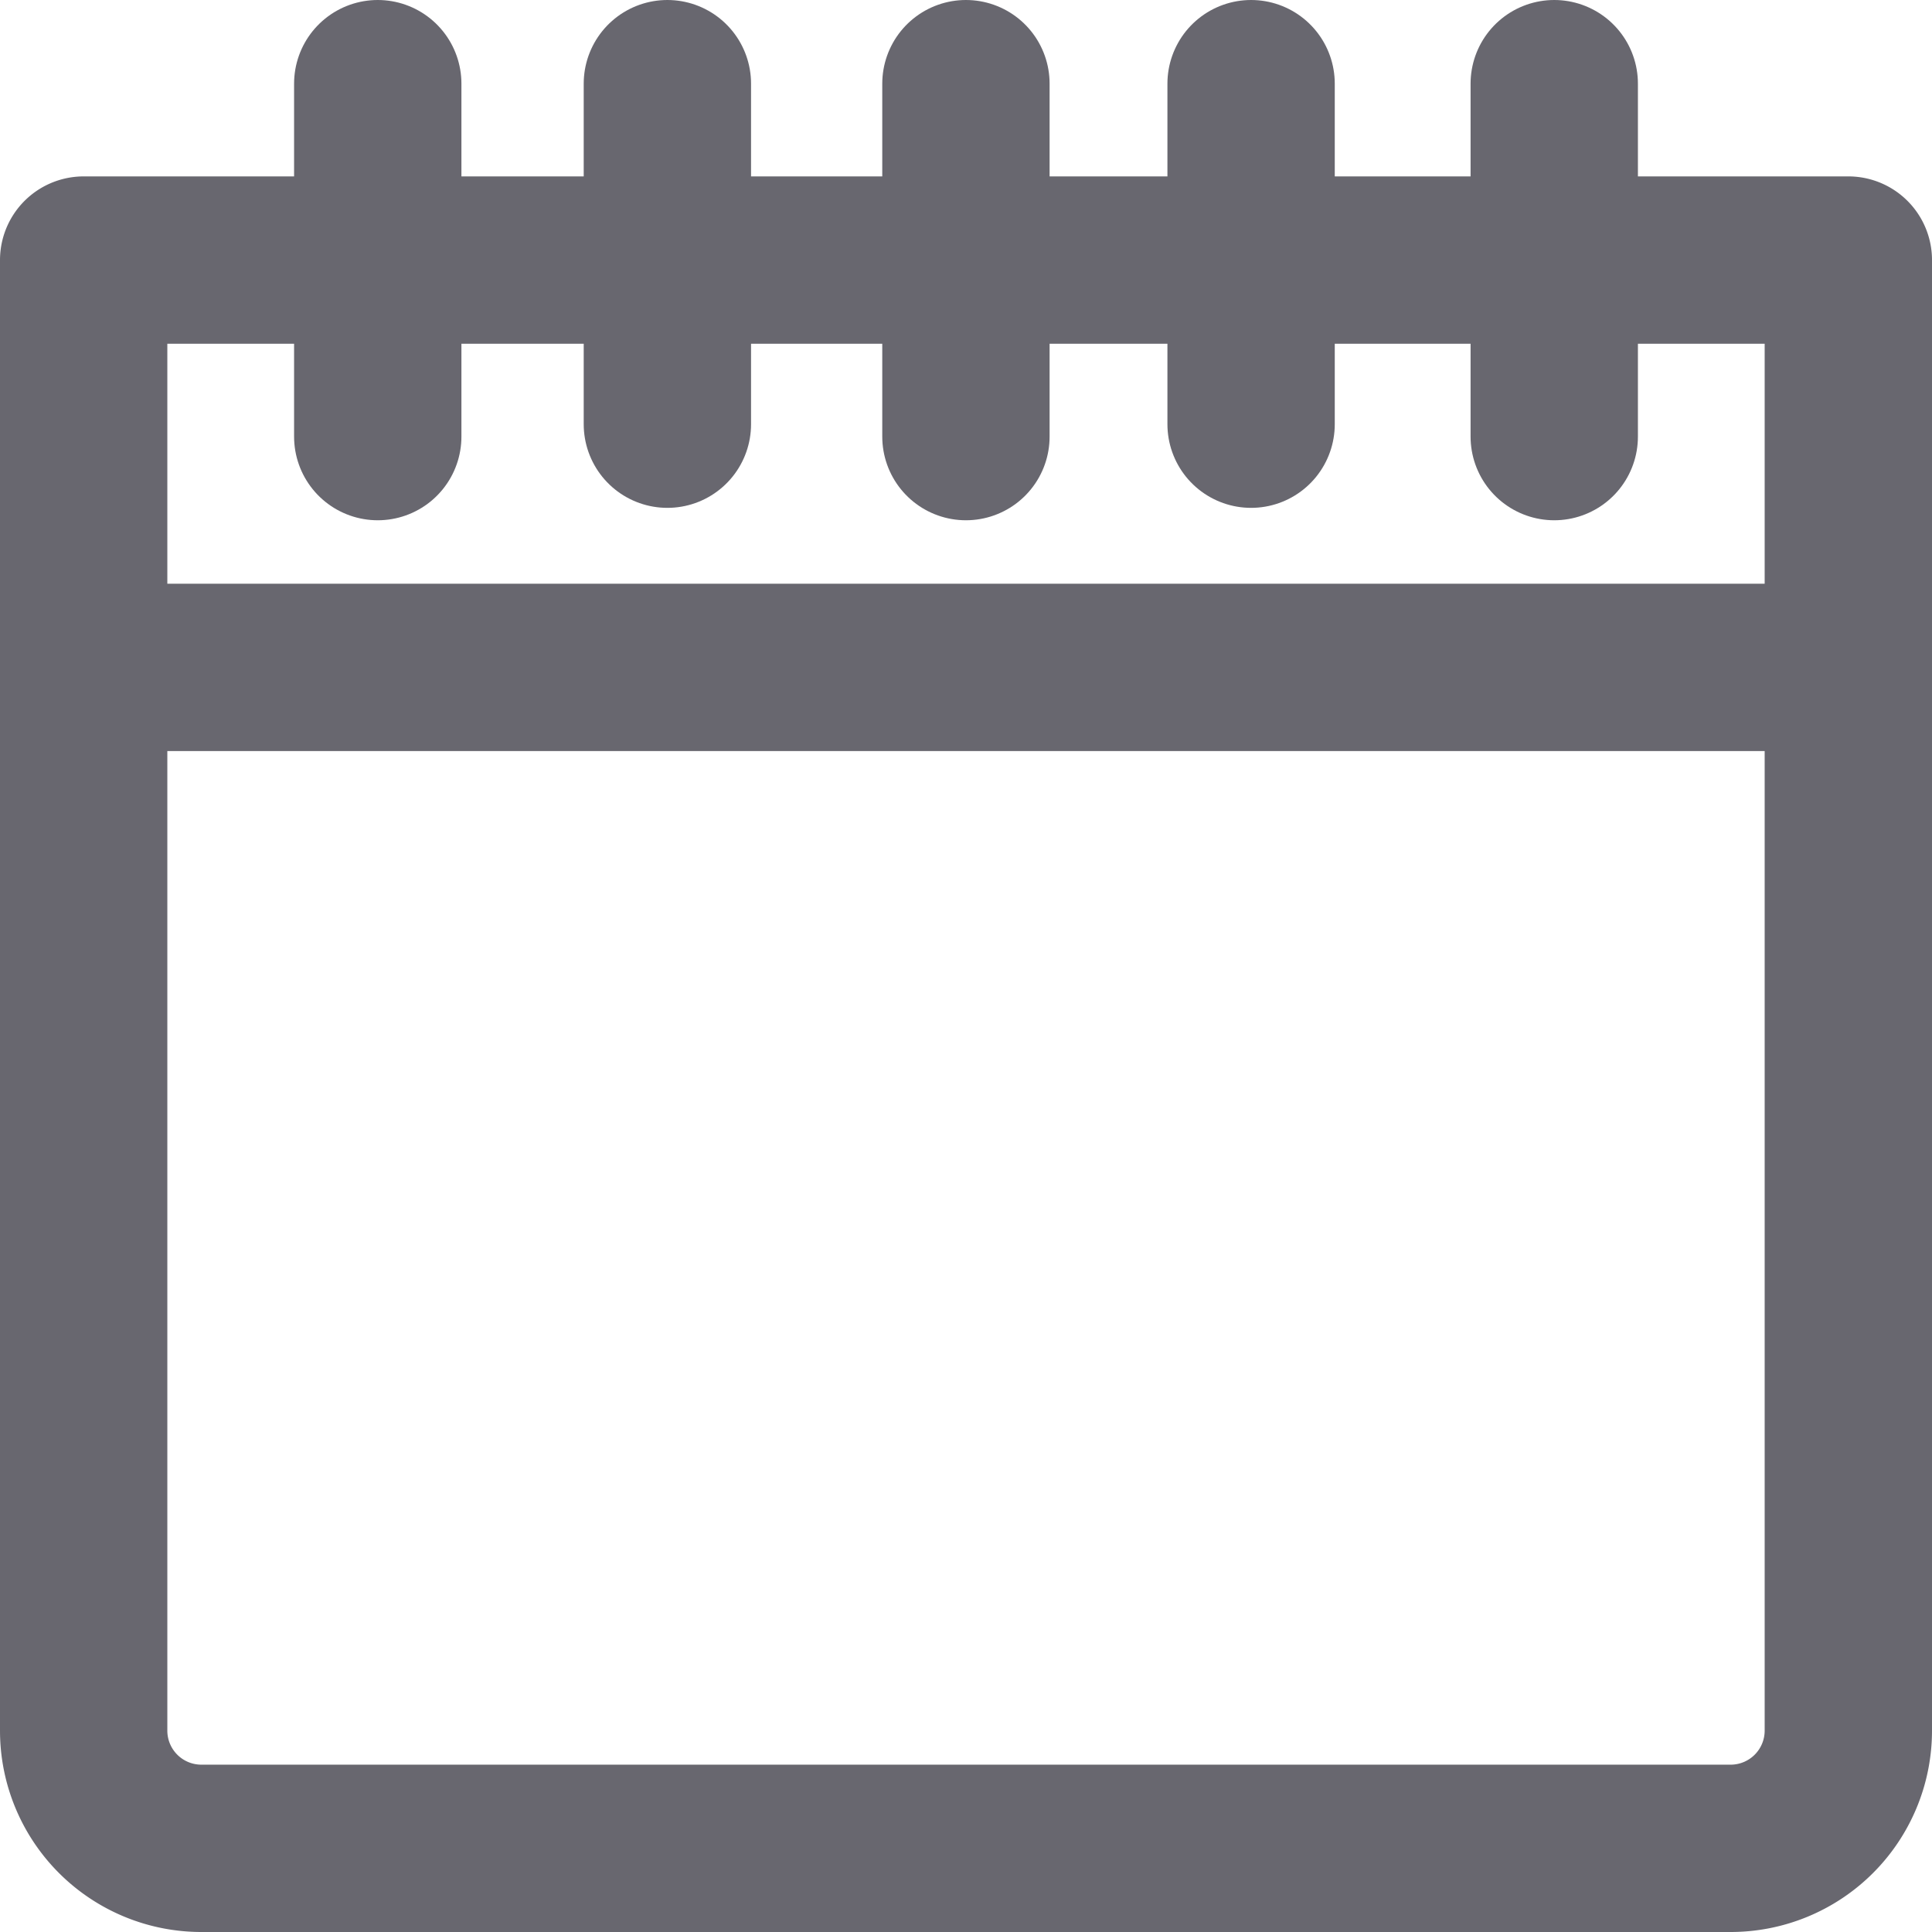 <svg xmlns="http://www.w3.org/2000/svg" width="13.855" height="13.855" viewBox="0 0 13.855 13.855">
  <g id="Date" transform="translate(0.6 0.6)">
    <line id="Line_42" data-name="Line 42" x2="12.558" transform="translate(0 4.186)" fill="none" stroke="#68676f" stroke-linecap="round" stroke-linejoin="round" stroke-width="1.2"/>
    <line id="Line_43" data-name="Line 43" y1="2.531" transform="translate(6.327 0)" fill="none" stroke="#68676f" stroke-linecap="round" stroke-linejoin="round" stroke-width="1.2"/>
    <line id="Line_44" data-name="Line 44" y1="2.442" transform="translate(4.186 0)" fill="none" stroke="#68676f" stroke-linecap="round" stroke-linejoin="round" stroke-width="1.2"/>
    <line id="Line_45" data-name="Line 45" y1="2.442" transform="translate(8.372 0)" fill="none" stroke="#68676f" stroke-linecap="round" stroke-linejoin="round" stroke-width="1.2"/>
    <line id="Line_46" data-name="Line 46" y1="2.531" transform="translate(2.109 0)" fill="none" stroke="#68676f" stroke-linecap="round" stroke-linejoin="round" stroke-width="1.2"/>
    <line id="Line_47" data-name="Line 47" y1="2.531" transform="translate(10.546 0)" fill="none" stroke="#68676f" stroke-linecap="round" stroke-linejoin="round" stroke-width="1.2"/>
    <path id="Path_198" data-name="Path 198" d="M18.285,38.676a.844.844,0,0,1-.844.844H6.474a.844.844,0,0,1-.844-.844V28.13H18.285Z" transform="translate(-5.63 -26.865)" fill="none" stroke="#68676f" stroke-linecap="round" stroke-linejoin="round" stroke-width="1.2"/>
  </g>
</svg>
